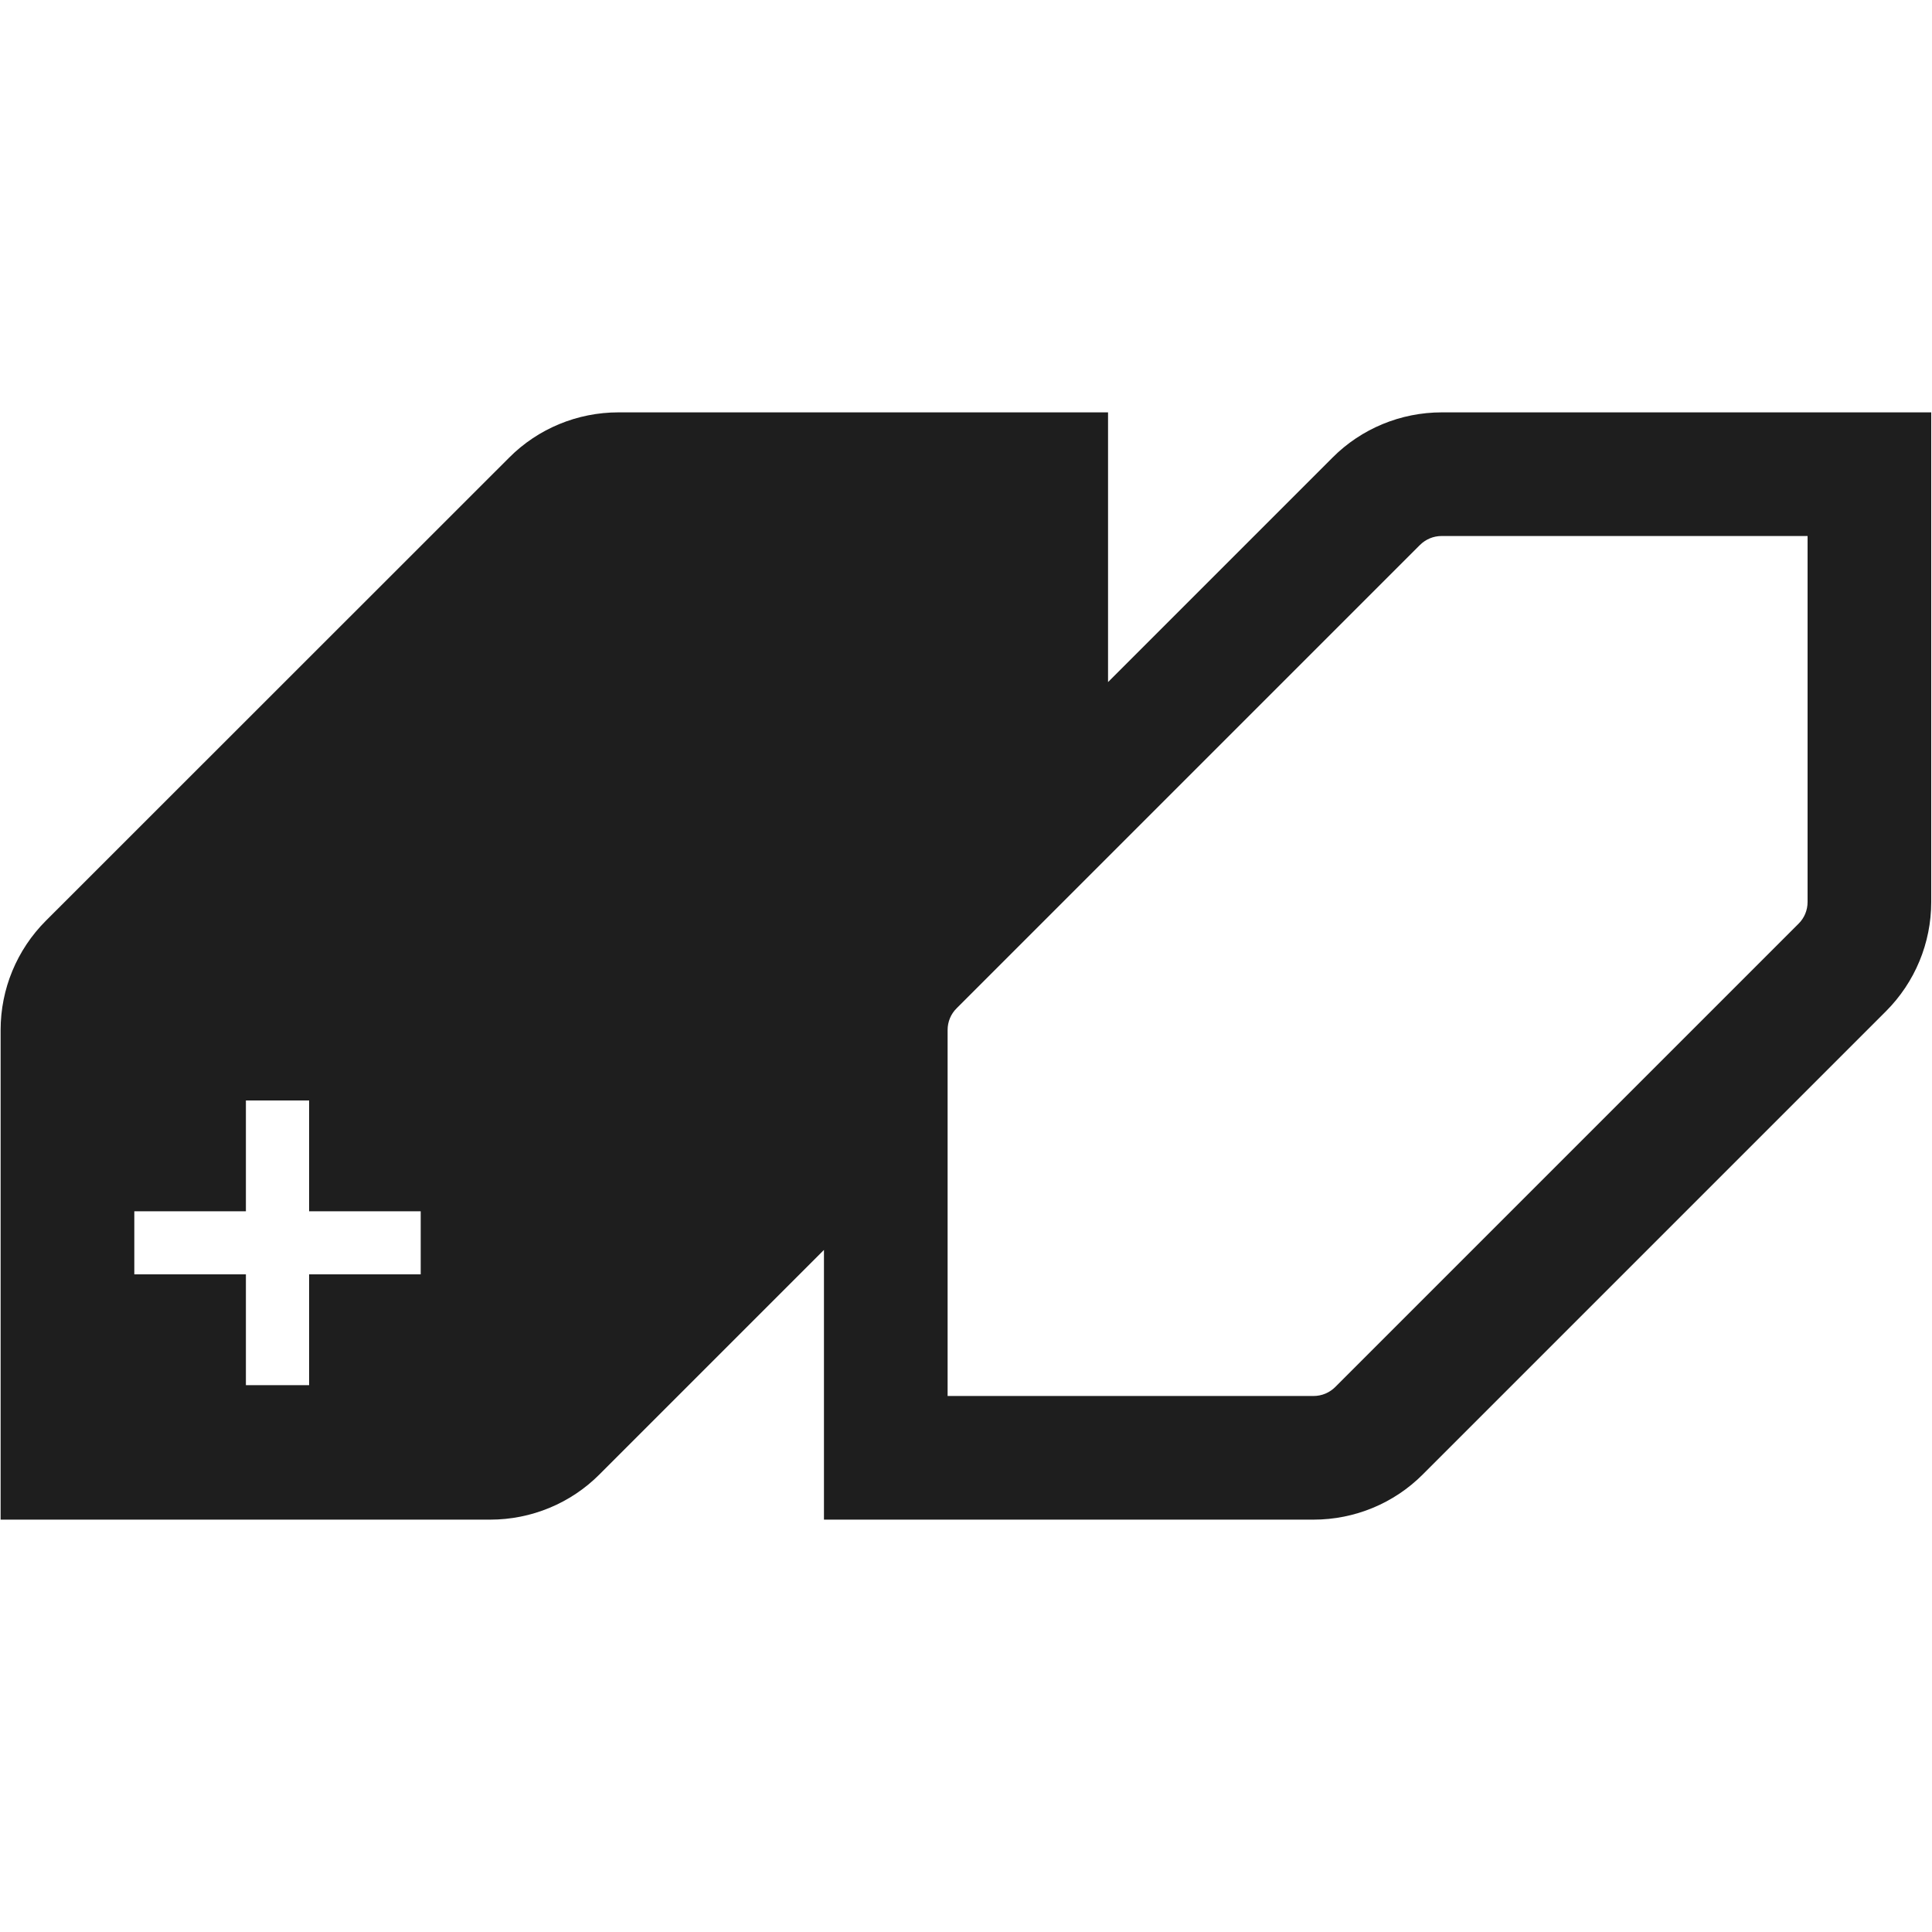 <?xml version="1.0" encoding="UTF-8"?>
<svg id="Layer_1" data-name="Layer 1" xmlns="http://www.w3.org/2000/svg" viewBox="0 0 125 125">
  <defs>
    <style>
      .cls-1 {
        fill: none;
      }

      .cls-1, .cls-2 {
        stroke-width: 0px;
      }

      .cls-2 {
        fill: #1e1e1e;
      }
    </style>
  </defs>
  <rect class="cls-1" width="125" height="125"/>
  <path class="cls-2" d="m93.28,26.68c-2.65,0-5.2,1.05-7.07,2.93l-14.52,14.52v-17.45h-31.68c-2.65,0-5.2,1.05-7.07,2.93L2.97,59.57c-1.88,1.88-2.93,4.42-2.93,7.07v31.68h31.68c2.65,0,5.2-1.05,7.07-2.93l14.52-14.52v17.45h31.68c2.65,0,5.2-1.05,7.07-2.93l29.96-29.96c1.88-1.88,2.93-4.42,2.93-7.07v-31.68h-31.68ZM27.22,82.45h-7.22v7.17h-4.09v-7.17h-7.22v-4.08h7.22v-7.17h4.09v7.17h7.22v4.08Zm89.73-24.09c0,.53-.21,1.04-.59,1.41l-29.96,29.96c-.38.38-.88.59-1.41.59h-23.68v-23.68c0-.53.21-1.04.59-1.41l29.96-29.96c.38-.38.88-.59,1.41-.59h23.68v23.68Z"/>
</svg>